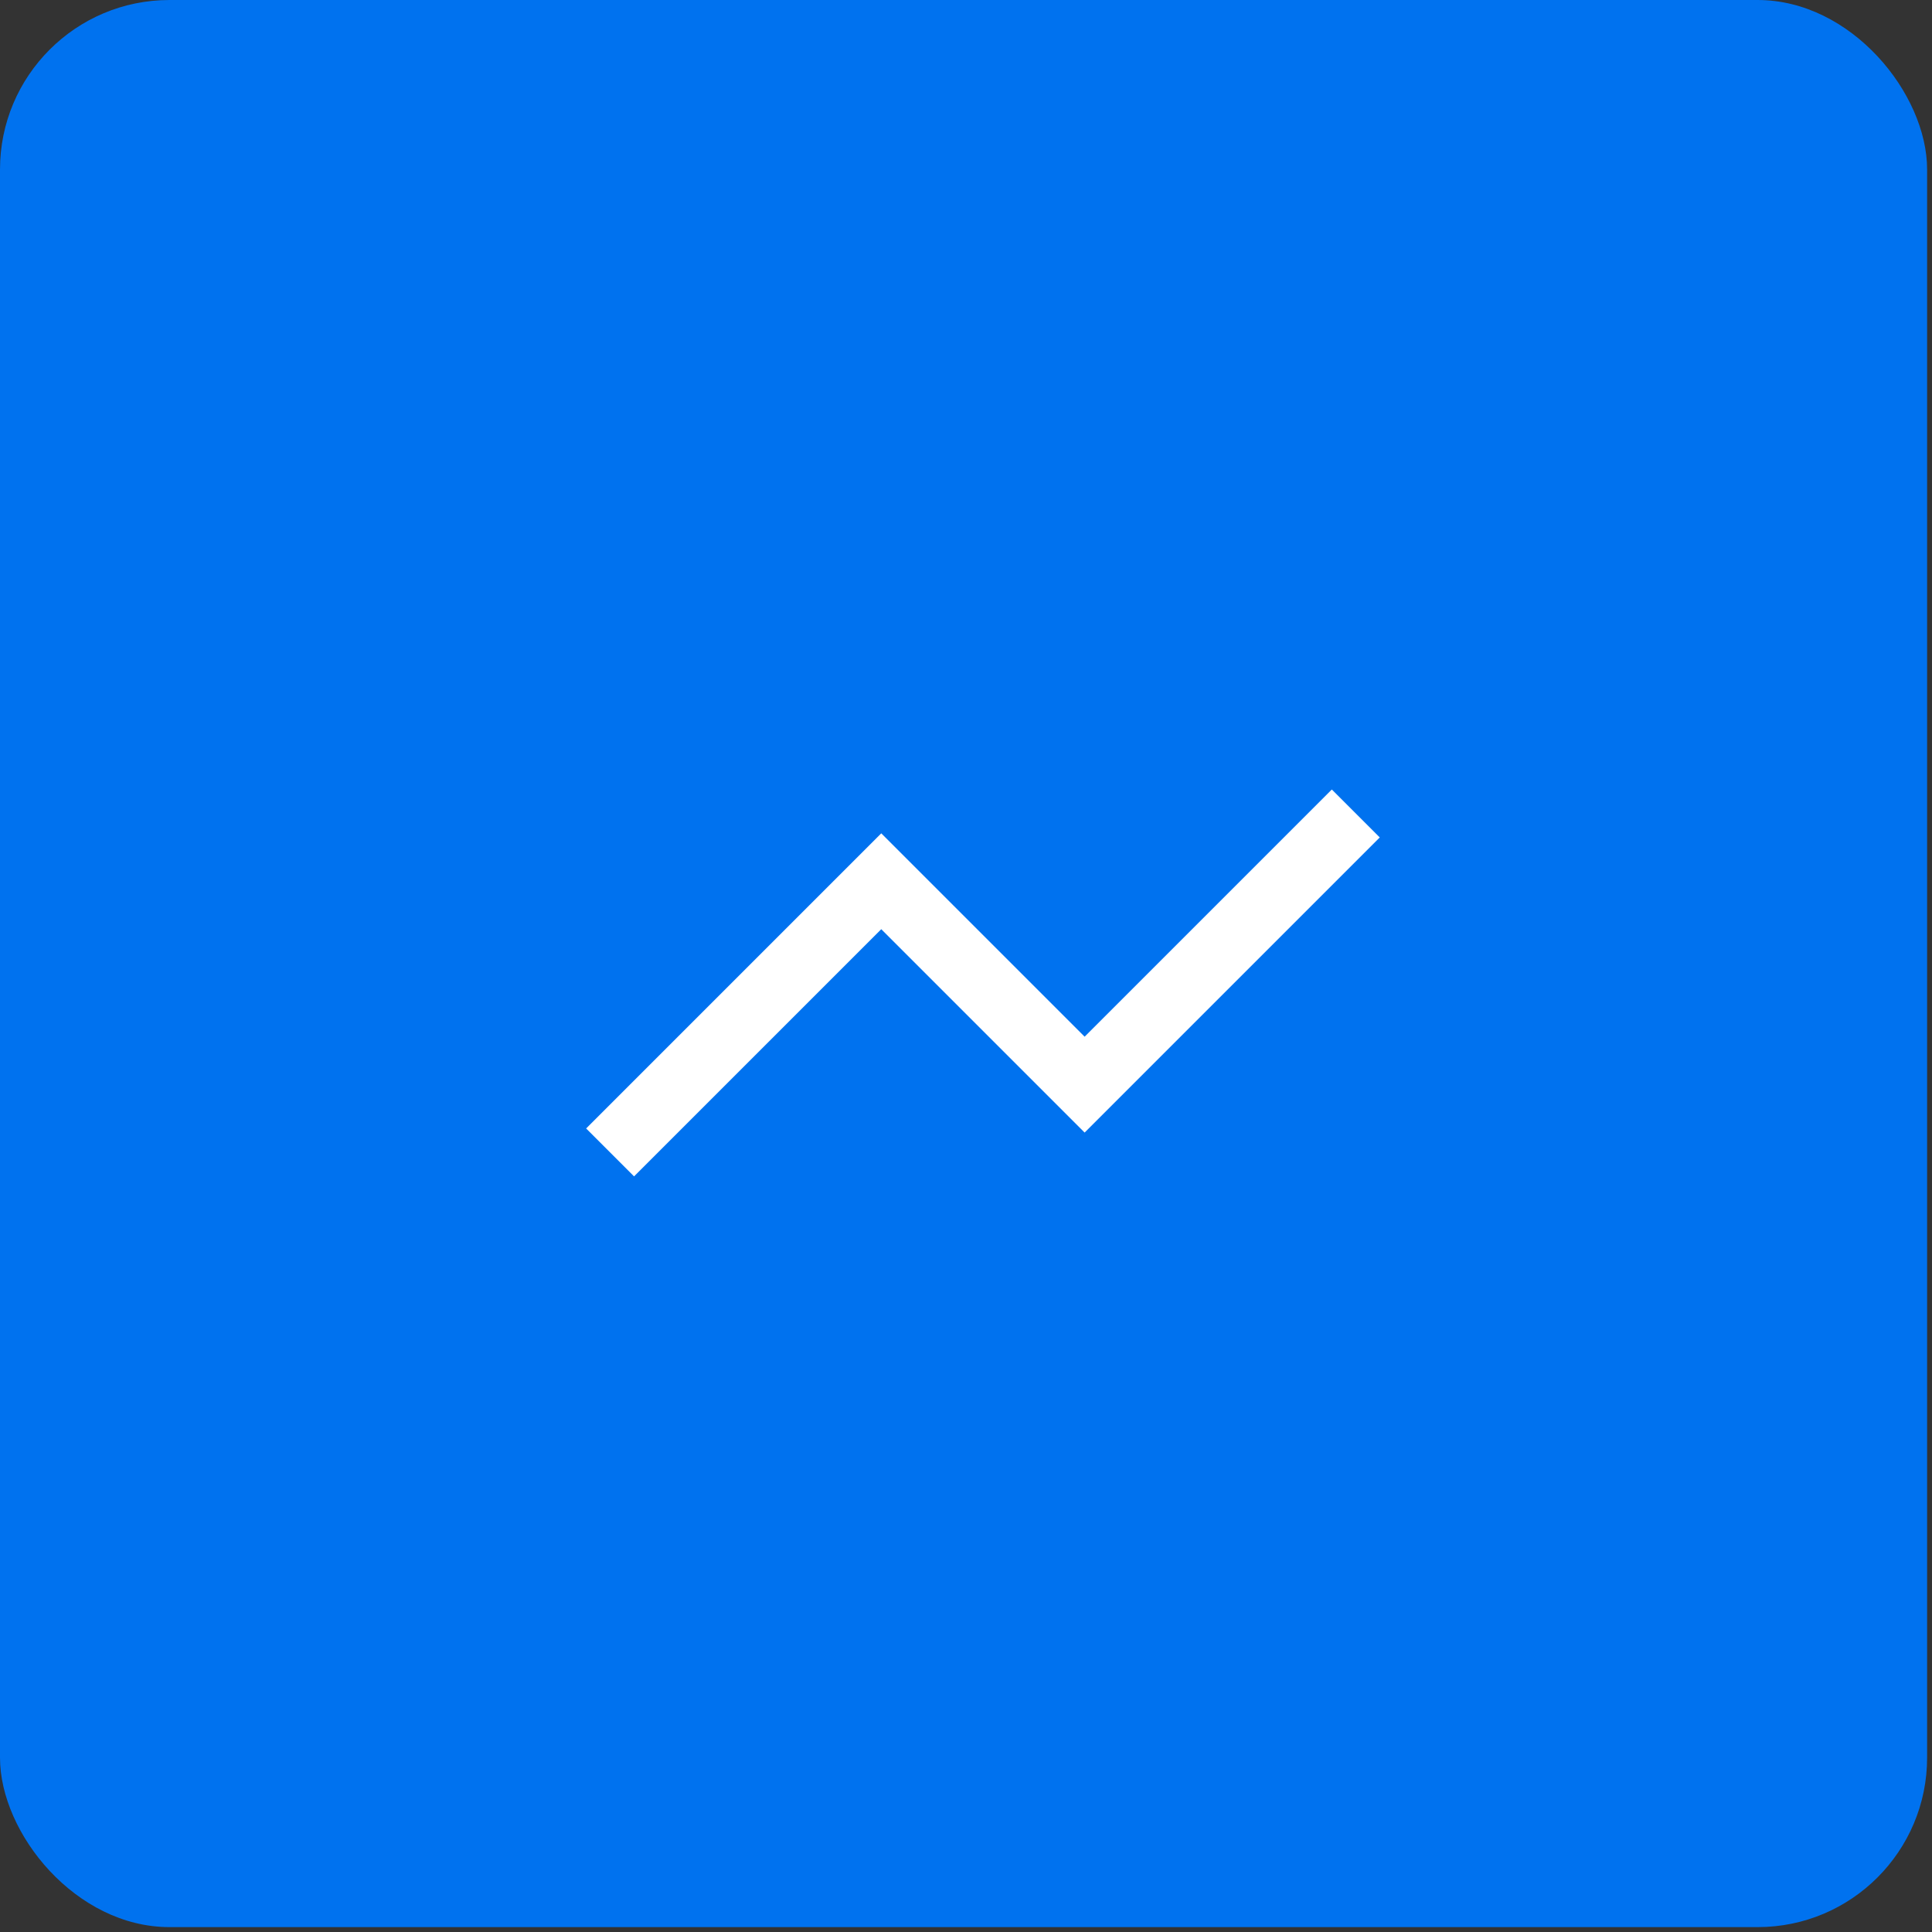 <?xml version="1.0" encoding="UTF-8"?>
<svg xmlns="http://www.w3.org/2000/svg" width="57" height="57" viewBox="0 0 57 57" fill="none">
  <rect x="0" y="0" width="57" height="57" fill="#333333" stroke="none"/>
  <rect width="56.856" height="56.856" rx="5" fill="#0072EF"></rect>
  <path d="M18 34L26 26L32 32L40 24" stroke="white" stroke-width="2" stroke-miterlimit="10"></path>
</svg>
